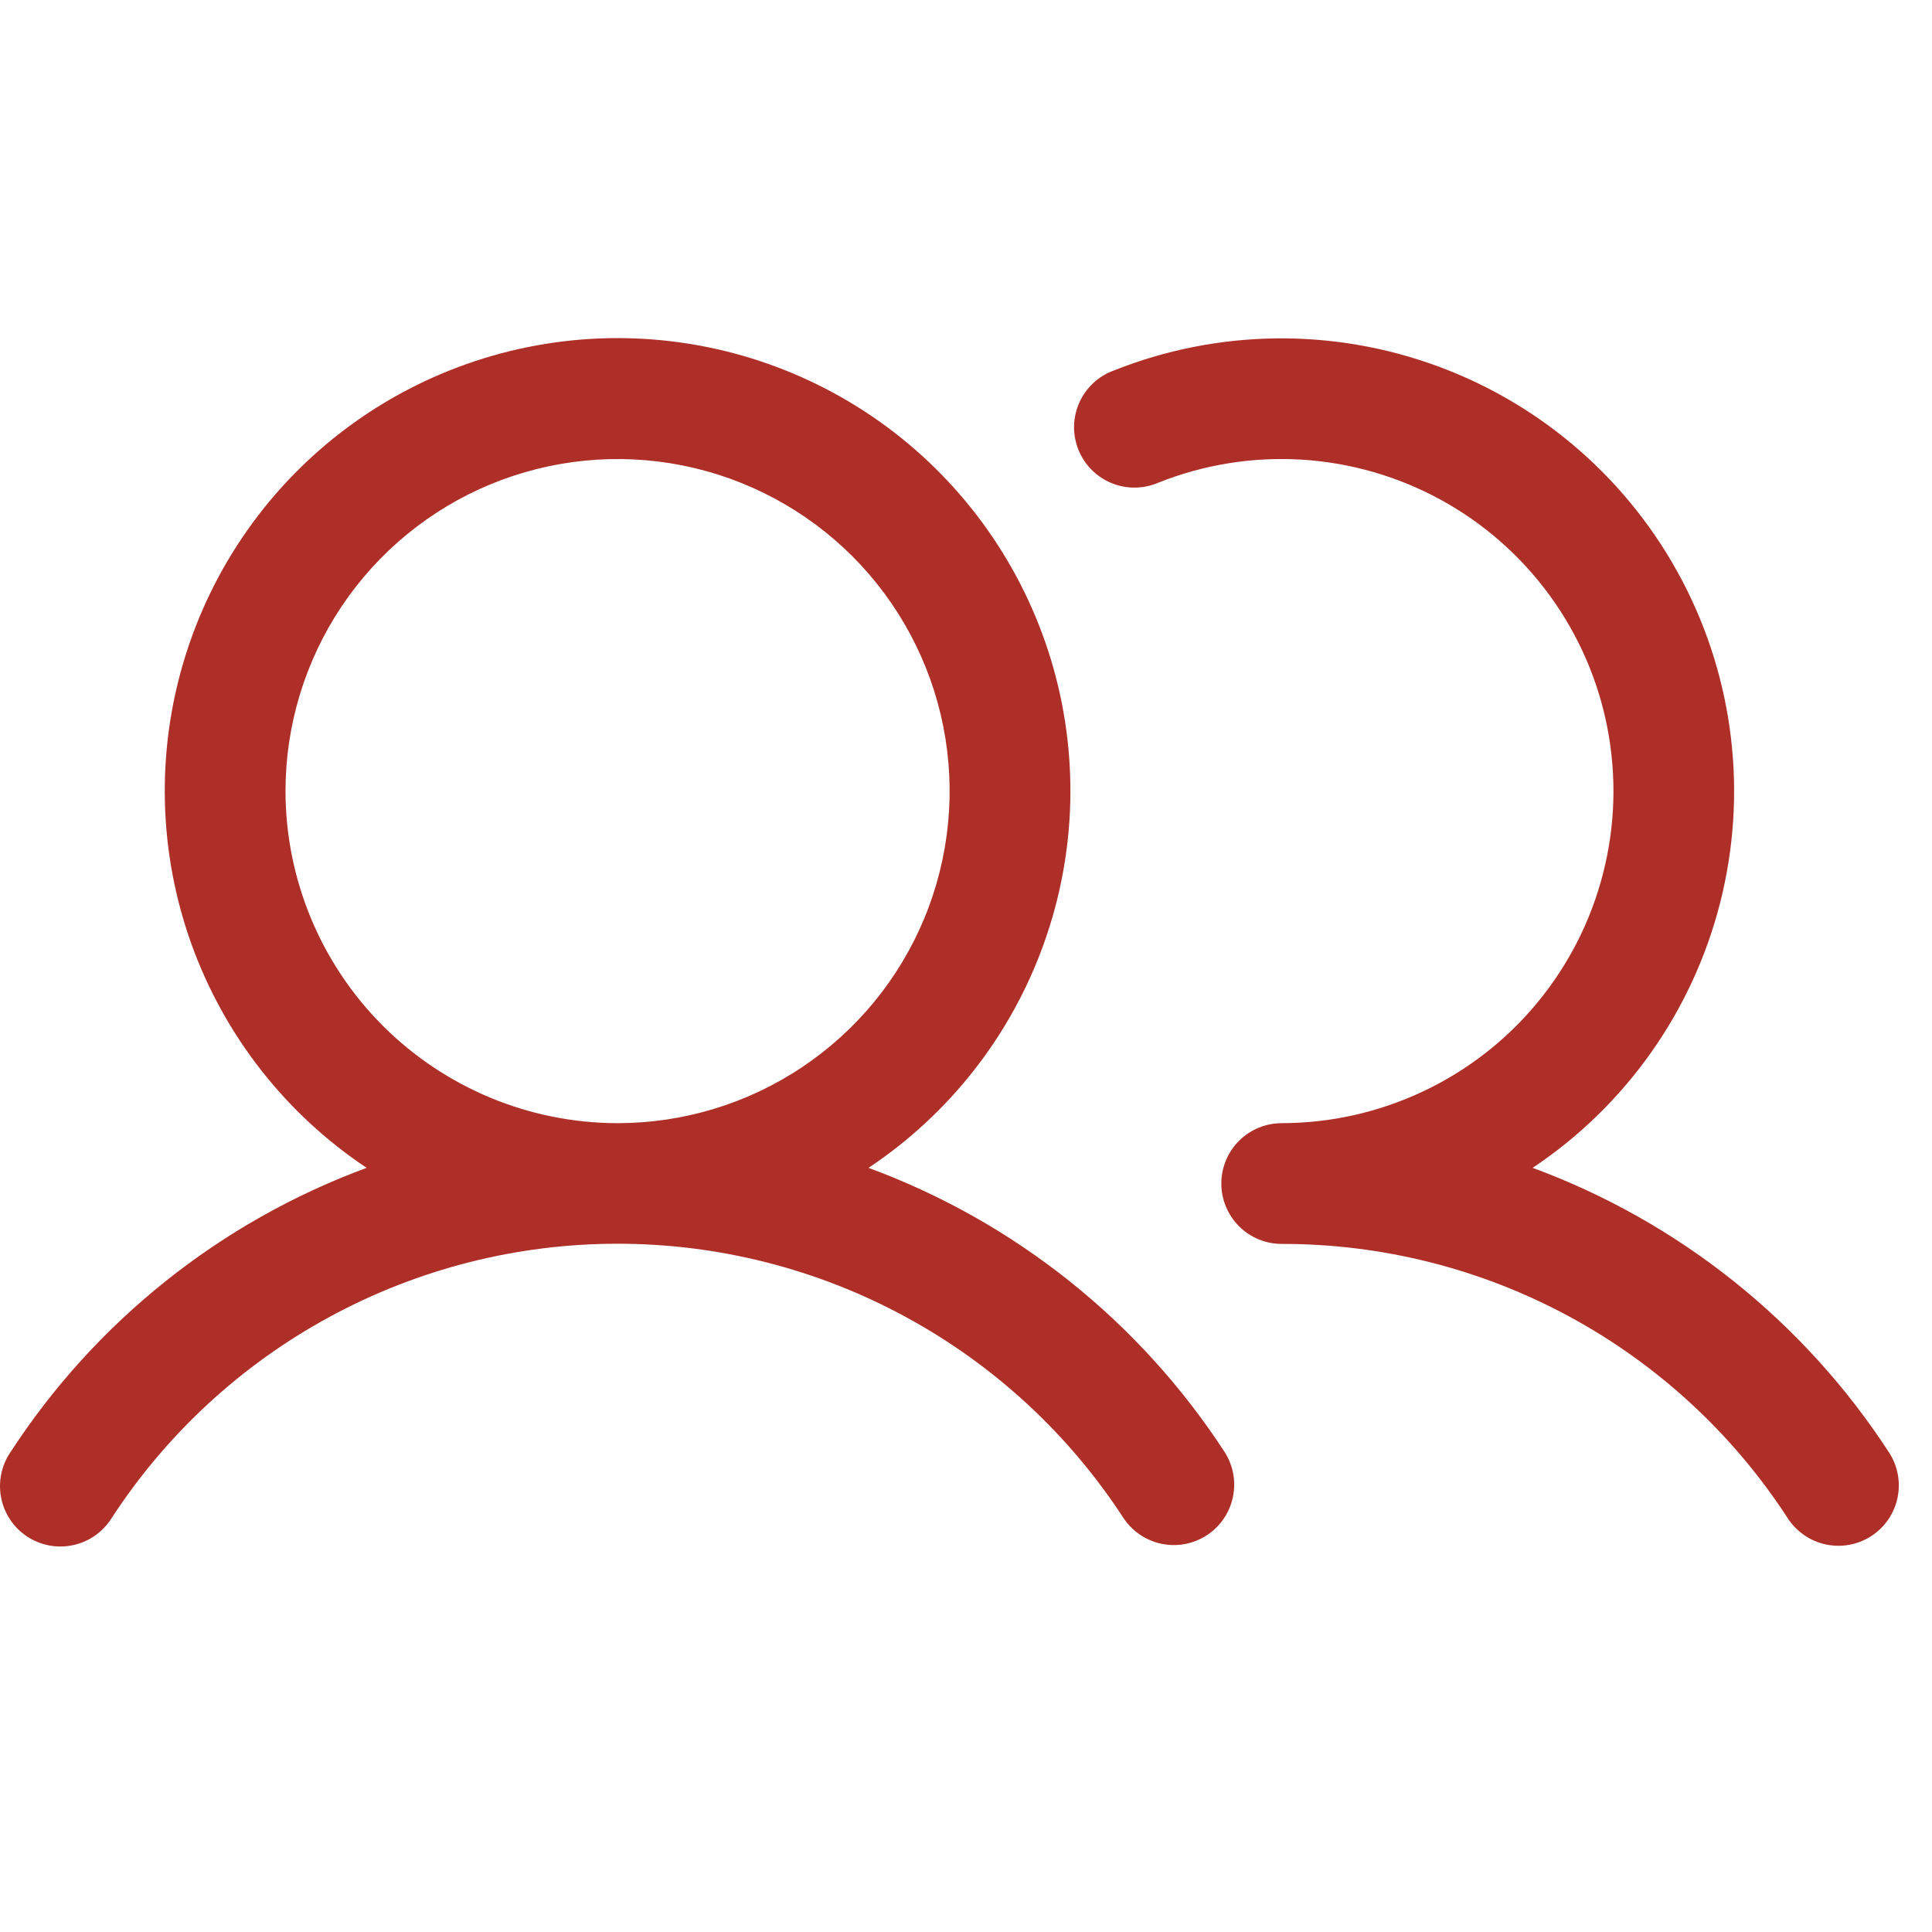 <?xml version="1.0" encoding="UTF-8"?> <svg xmlns="http://www.w3.org/2000/svg" width="40" height="40" viewBox="0 0 40 40" fill="none"> <path d="M17.982 24.179C19.657 23.064 20.929 21.439 21.609 19.544C22.29 17.65 22.343 15.588 21.76 13.661C21.177 11.735 19.99 10.047 18.374 8.847C16.758 7.648 14.799 7 12.786 7C10.774 7 8.815 7.648 7.198 8.847C5.582 10.047 4.395 11.735 3.813 13.661C3.23 15.588 3.283 17.65 3.963 19.544C4.644 21.439 5.916 23.064 7.591 24.179C4.561 25.296 1.972 27.363 0.213 30.071C0.12 30.208 0.056 30.363 0.024 30.525C-0.008 30.688 -0.008 30.855 0.025 31.017C0.058 31.18 0.123 31.334 0.216 31.471C0.309 31.608 0.428 31.725 0.567 31.816C0.706 31.906 0.861 31.968 1.024 31.998C1.187 32.028 1.354 32.025 1.516 31.99C1.678 31.955 1.831 31.888 1.967 31.793C2.103 31.698 2.218 31.577 2.307 31.437C3.442 29.691 4.995 28.256 6.825 27.264C8.655 26.27 10.704 25.75 12.786 25.75C14.868 25.75 16.918 26.27 18.748 27.264C20.578 28.256 22.131 29.691 23.266 31.437C23.449 31.709 23.733 31.898 24.054 31.964C24.376 32.029 24.711 31.965 24.986 31.786C25.261 31.606 25.454 31.326 25.524 31.005C25.594 30.684 25.535 30.349 25.36 30.071C23.6 27.363 21.012 25.296 17.982 24.179ZM5.911 16.379C5.911 15.019 6.315 13.69 7.07 12.559C7.825 11.429 8.899 10.547 10.155 10.027C11.412 9.507 12.794 9.371 14.128 9.636C15.461 9.901 16.686 10.556 17.648 11.517C18.609 12.479 19.264 13.704 19.529 15.038C19.794 16.371 19.658 17.753 19.138 19.01C18.618 20.266 17.736 21.34 16.606 22.095C15.475 22.851 14.146 23.254 12.786 23.254C10.964 23.252 9.216 22.527 7.927 21.238C6.638 19.949 5.913 18.201 5.911 16.379ZM38.746 31.801C38.468 31.982 38.13 32.045 37.806 31.977C37.481 31.909 37.197 31.714 37.016 31.437C35.882 29.69 34.33 28.255 32.499 27.262C30.669 26.27 28.619 25.751 26.536 25.754C26.205 25.754 25.887 25.622 25.652 25.388C25.418 25.153 25.286 24.835 25.286 24.504C25.286 24.172 25.418 23.854 25.652 23.62C25.887 23.386 26.205 23.254 26.536 23.254C27.549 23.253 28.549 23.028 29.464 22.596C30.38 22.164 31.189 21.535 31.833 20.754C32.477 19.973 32.941 19.059 33.191 18.078C33.442 17.097 33.472 16.073 33.281 15.079C33.09 14.085 32.681 13.145 32.084 12.327C31.488 11.509 30.718 10.833 29.829 10.347C28.941 9.861 27.956 9.578 26.946 9.516C25.935 9.455 24.924 9.618 23.983 9.993C23.83 10.059 23.665 10.094 23.498 10.095C23.331 10.097 23.165 10.065 23.011 10.001C22.856 9.937 22.716 9.843 22.599 9.725C22.481 9.606 22.389 9.465 22.327 9.31C22.265 9.155 22.234 8.989 22.237 8.822C22.241 8.655 22.277 8.49 22.345 8.337C22.413 8.185 22.511 8.047 22.633 7.933C22.755 7.819 22.898 7.73 23.055 7.673C25.207 6.814 27.601 6.783 29.775 7.586C31.949 8.388 33.748 9.967 34.826 12.018C35.904 14.069 36.185 16.447 35.613 18.693C35.042 20.938 33.659 22.893 31.732 24.179C34.762 25.296 37.35 27.363 39.11 30.071C39.291 30.349 39.354 30.687 39.286 31.011C39.218 31.336 39.023 31.62 38.746 31.801Z" fill="#AE2F28"></path> </svg> 